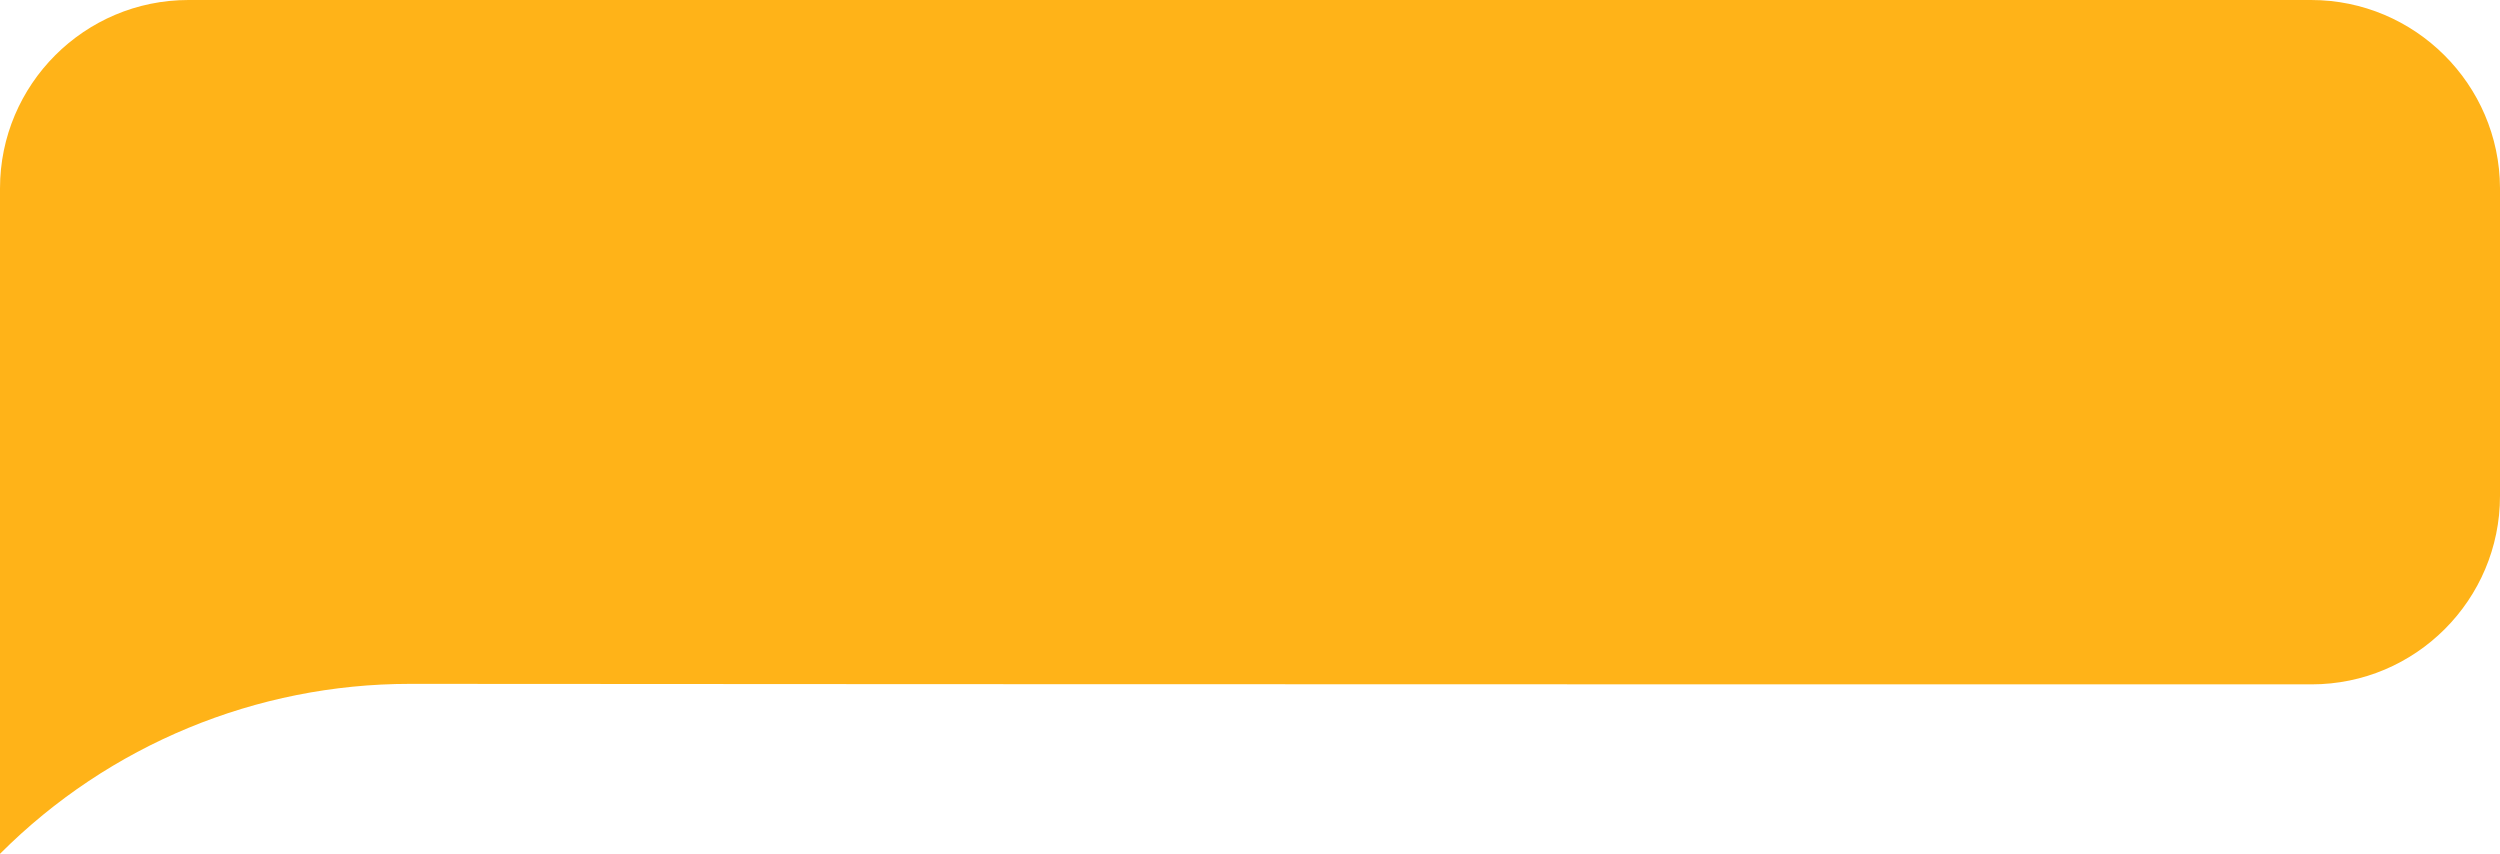 <?xml version="1.0" encoding="UTF-8" standalone="no"?><svg xmlns="http://www.w3.org/2000/svg" xmlns:xlink="http://www.w3.org/1999/xlink" fill="#ffb318" height="170.8" preserveAspectRatio="xMidYMid meet" version="1" viewBox="0.0 164.6 500.1 170.8" width="500.1" zoomAndPan="magnify"><g id="change1_1"><path d="M462.3,164.6H37.7C16.9,164.6,0,181.5,0,202.3v61.6c0,0.7,0,71.5,0,71.5l0.1-0.1c21.7-21.7,51.2-33.9,81.9-33.9 c111.8,0.1,380.4,0.1,380.4,0.1c20.8,0,37.7-16.9,37.7-37.7v-61.6C500,181.5,483.1,164.6,462.3,164.6z"/></g></svg>